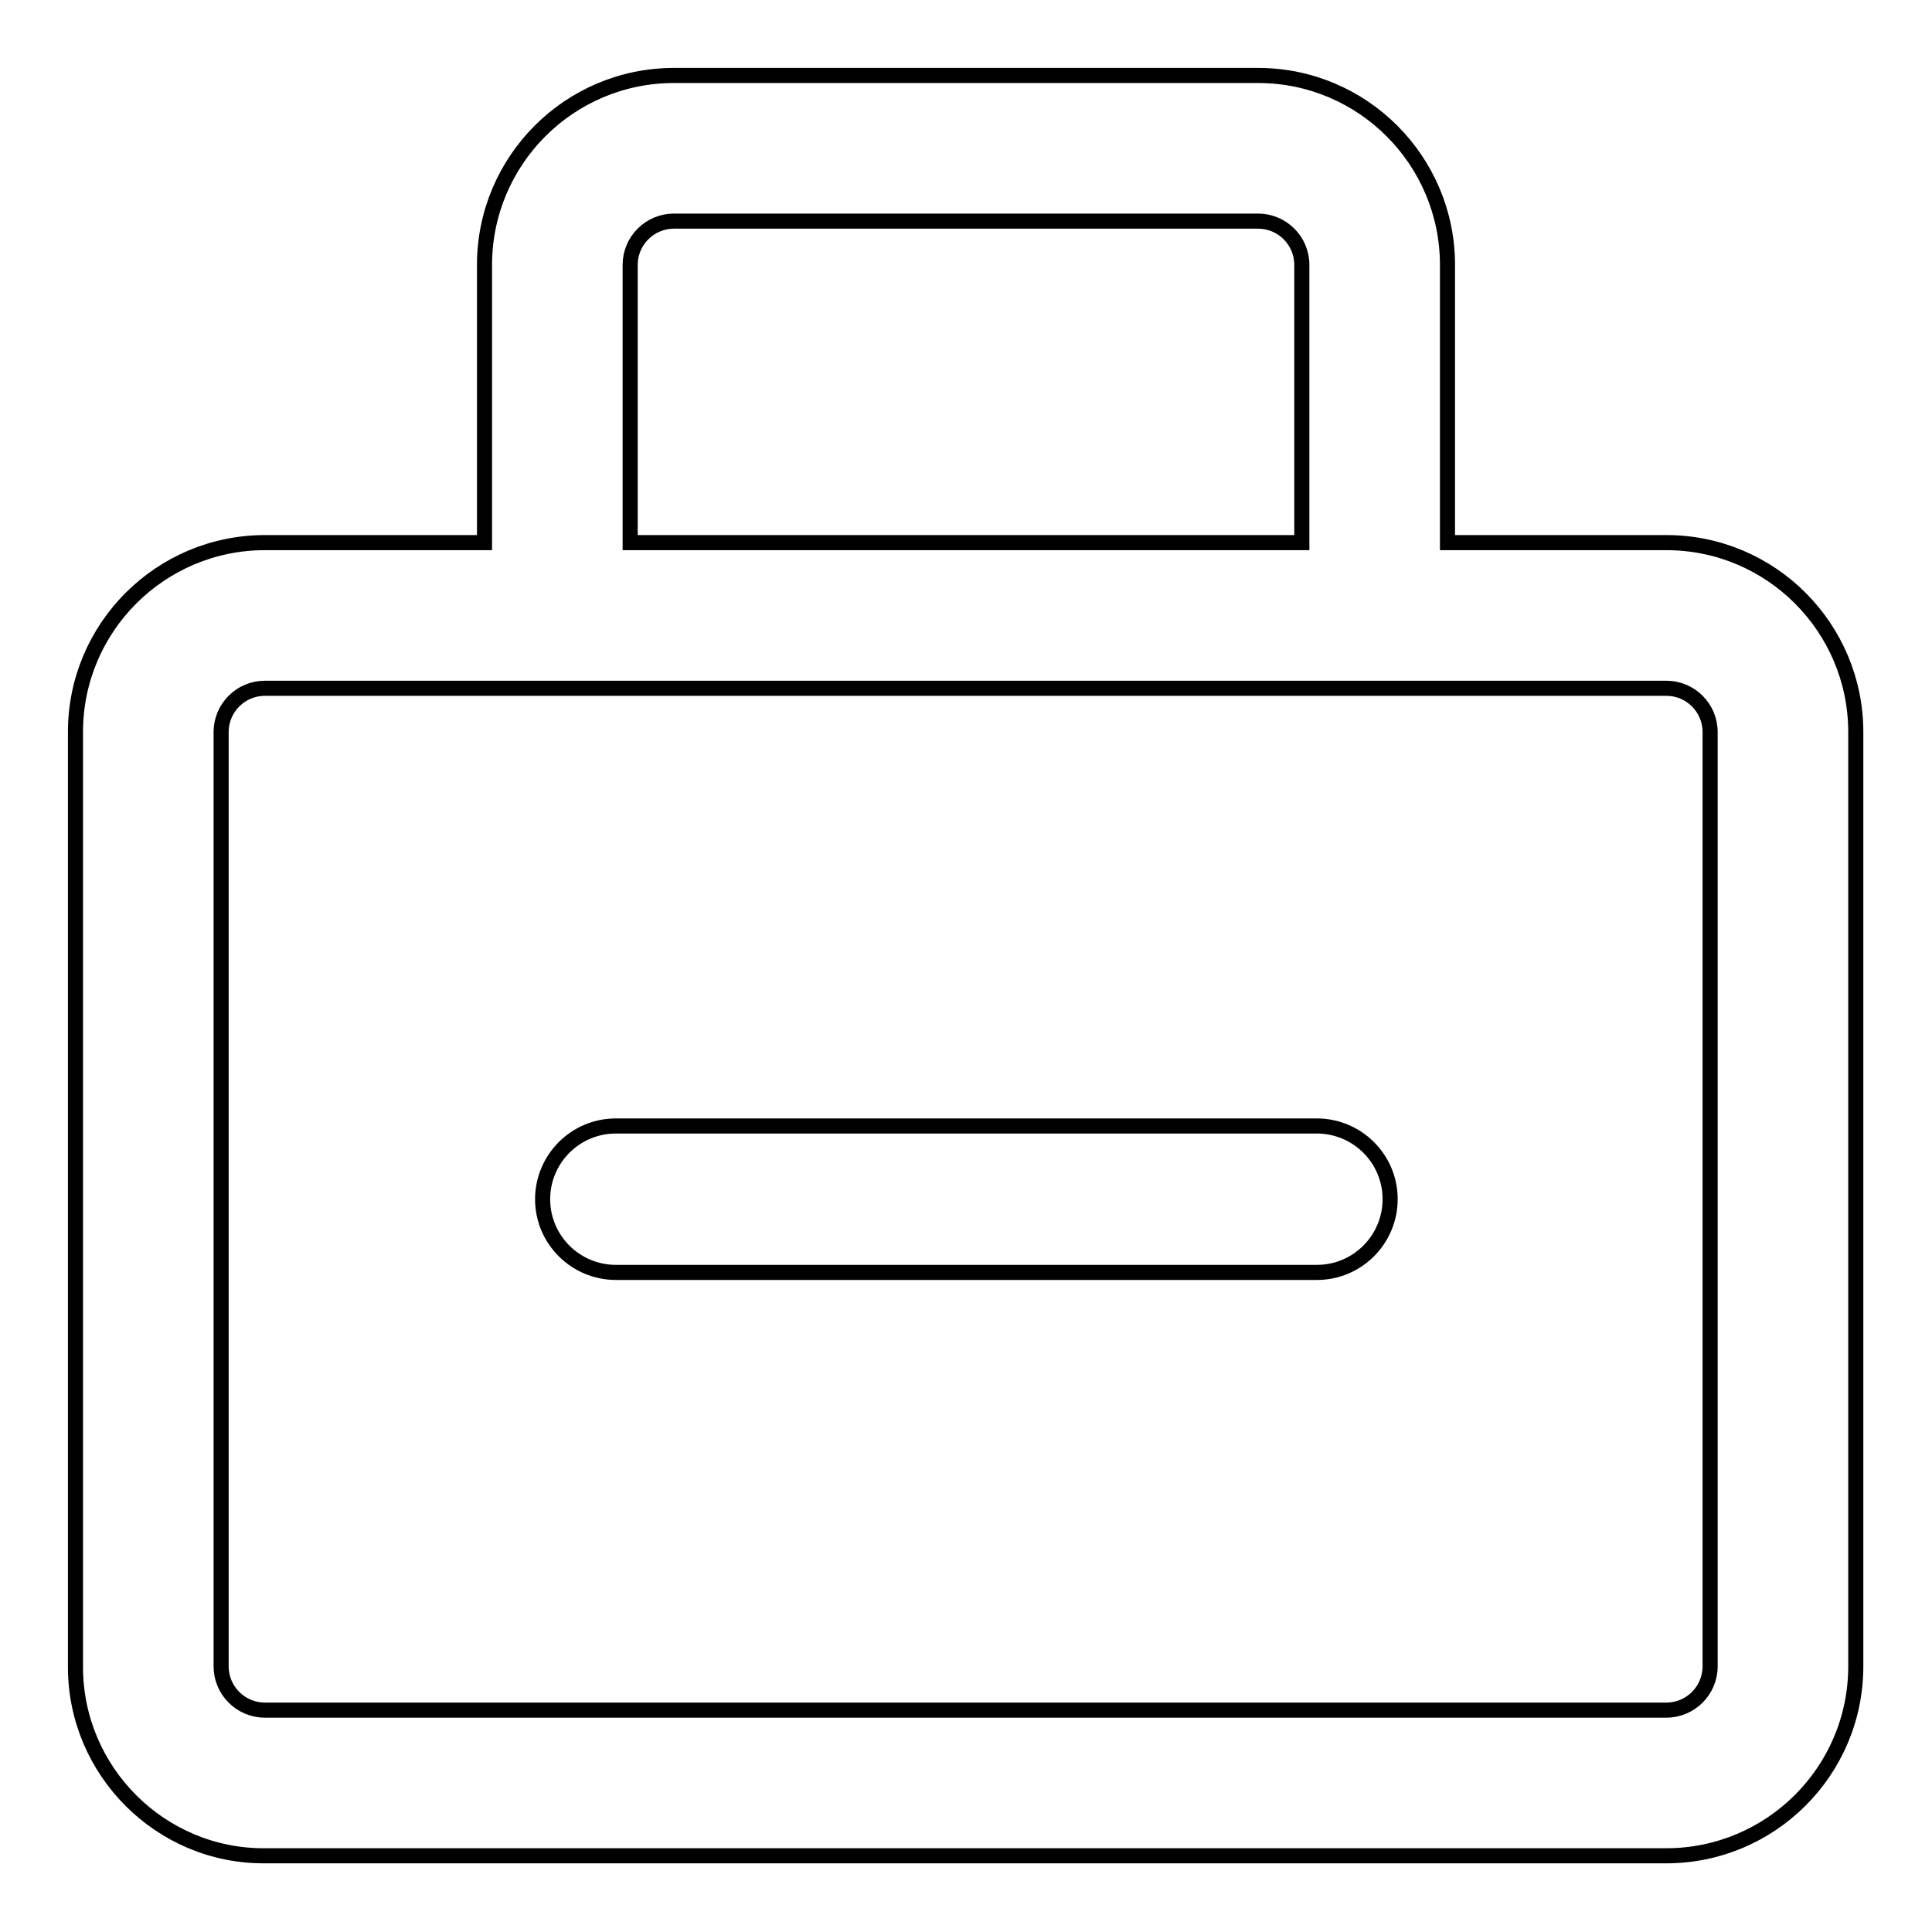 <?xml version="1.0" encoding="utf-8"?>
<!-- Svg Vector Icons : http://www.onlinewebfonts.com/icon -->
<!DOCTYPE svg PUBLIC "-//W3C//DTD SVG 1.1//EN" "http://www.w3.org/Graphics/SVG/1.1/DTD/svg11.dtd">
<svg version="1.1" xmlns="http://www.w3.org/2000/svg" xmlns:xlink="http://www.w3.org/1999/xlink" x="0px" y="0px" viewBox="0 0 256 256" enable-background="new 0 0 256 256" xml:space="preserve">
<g> <path stroke-width="2" fill-opacity="0" stroke="#000000"  d="M35.1,91.2c-3.2,0-5.8,2.6-5.8,5.8l0,0v123.8c0,3.2,2.6,5.8,5.8,5.8h185.7c3.2,0,5.8-2.6,5.8-5.8l0,0V97 c0-3.2-2.6-5.8-5.8-5.8l0,0H35.1z M64.2,71.9V35.1C64.2,21.3,75.4,10,89.3,10h77.4c13.9,0,25.1,11.3,25.1,25.1v36.8h29 c13.9,0,25.1,11.3,25.1,25.1v123.8c0,13.9-11.3,25.1-25.1,25.1H35.1C21.3,246,10,234.7,10,220.9V97c0-13.9,11.3-25.1,25.1-25.1 H64.2z M83.5,71.9h89V35.1c0-3.2-2.6-5.8-5.8-5.8l0,0H89.3c-3.2,0-5.8,2.6-5.8,5.8V71.9z"/> <path stroke-width="2" fill-opacity="0" stroke="#000000"  d="M81.6,168.6c-5.3,0-9.7-4.3-9.7-9.7c0-5.3,4.3-9.7,9.7-9.7h92.9c5.3,0,9.7,4.3,9.7,9.7 c0,5.3-4.3,9.7-9.7,9.7H81.6z"/></g>
</svg>